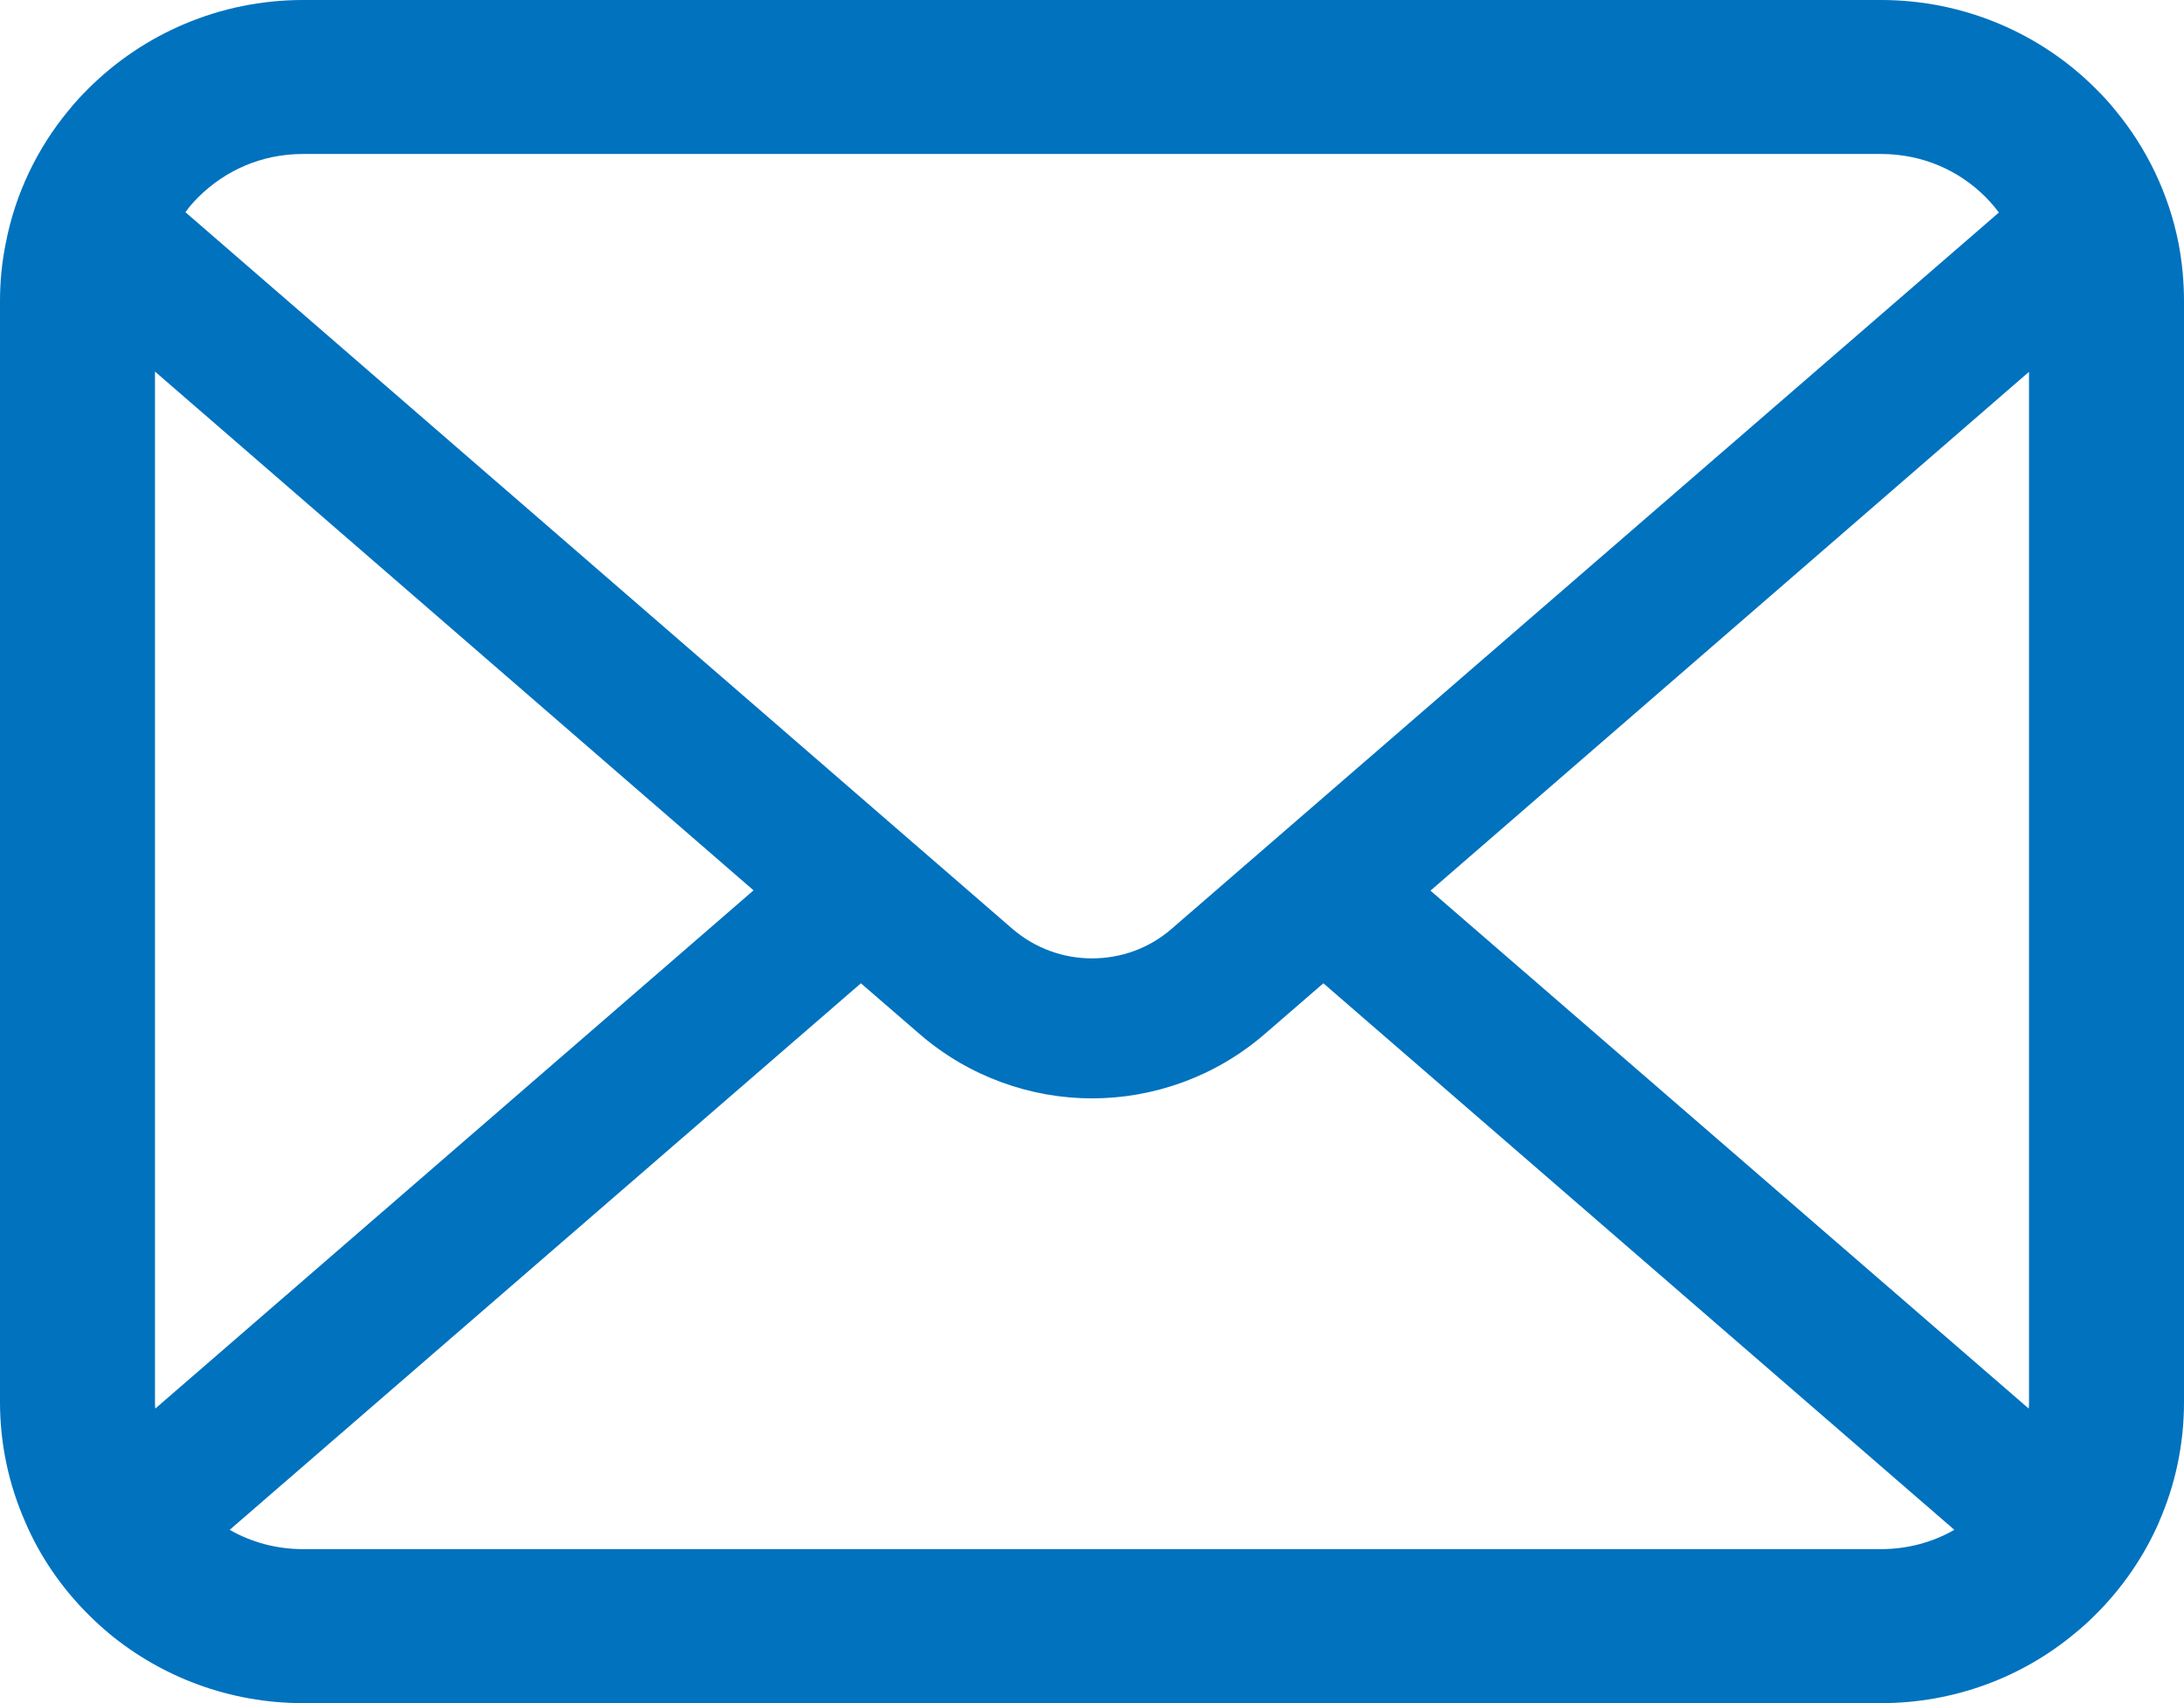 <svg width="118" height="92" viewBox="0 0 118 92" fill="none" xmlns="http://www.w3.org/2000/svg">
<path d="M117.696 13.098C117.164 10.436 115.976 8.001 114.316 5.988C113.967 5.55 113.601 5.157 113.205 4.765C110.265 1.83 106.139 0 101.632 0H16.368C11.861 0 7.75 1.83 4.796 4.765C4.401 5.157 4.036 5.55 3.685 5.988C2.025 8 0.837 10.436 0.319 13.098C0.107 14.125 0 15.186 0 16.259V75.742C0 78.024 0.487 80.218 1.356 82.198C2.162 84.089 3.35 85.8 4.796 87.235C5.163 87.598 5.526 87.932 5.924 88.264C8.755 90.593 12.41 92 16.368 92H101.632C105.592 92 109.262 90.593 112.078 88.249C112.474 87.932 112.839 87.598 113.205 87.235C114.65 85.8 115.838 84.089 116.661 82.198V82.184C117.529 80.203 118 78.024 118 75.742V16.259C118 15.186 117.895 14.125 117.696 13.098ZM10.719 10.647C12.181 9.196 14.145 8.318 16.368 8.318H101.632C103.855 8.318 105.836 9.196 107.281 10.647C107.54 10.906 107.784 11.194 107.999 11.48L63.309 50.167C62.076 51.24 60.554 51.77 59 51.77C57.462 51.77 55.94 51.24 54.691 50.167L10.019 11.463C10.217 11.177 10.46 10.906 10.719 10.647ZM8.374 75.742V20.071L40.714 48.095L8.39 76.089C8.374 75.983 8.374 75.863 8.374 75.742ZM101.632 83.681H16.368C14.921 83.681 13.566 83.303 12.41 82.638L46.514 53.116L49.698 55.868C52.363 58.167 55.697 59.332 59 59.332C62.32 59.332 65.654 58.167 68.318 55.868L71.501 53.116L105.592 82.638C104.434 83.303 103.08 83.681 101.632 83.681ZM109.626 75.742C109.626 75.863 109.626 75.983 109.611 76.089L77.287 48.111L109.626 20.085V75.742Z" fill="#0072BE"/>
</svg>
